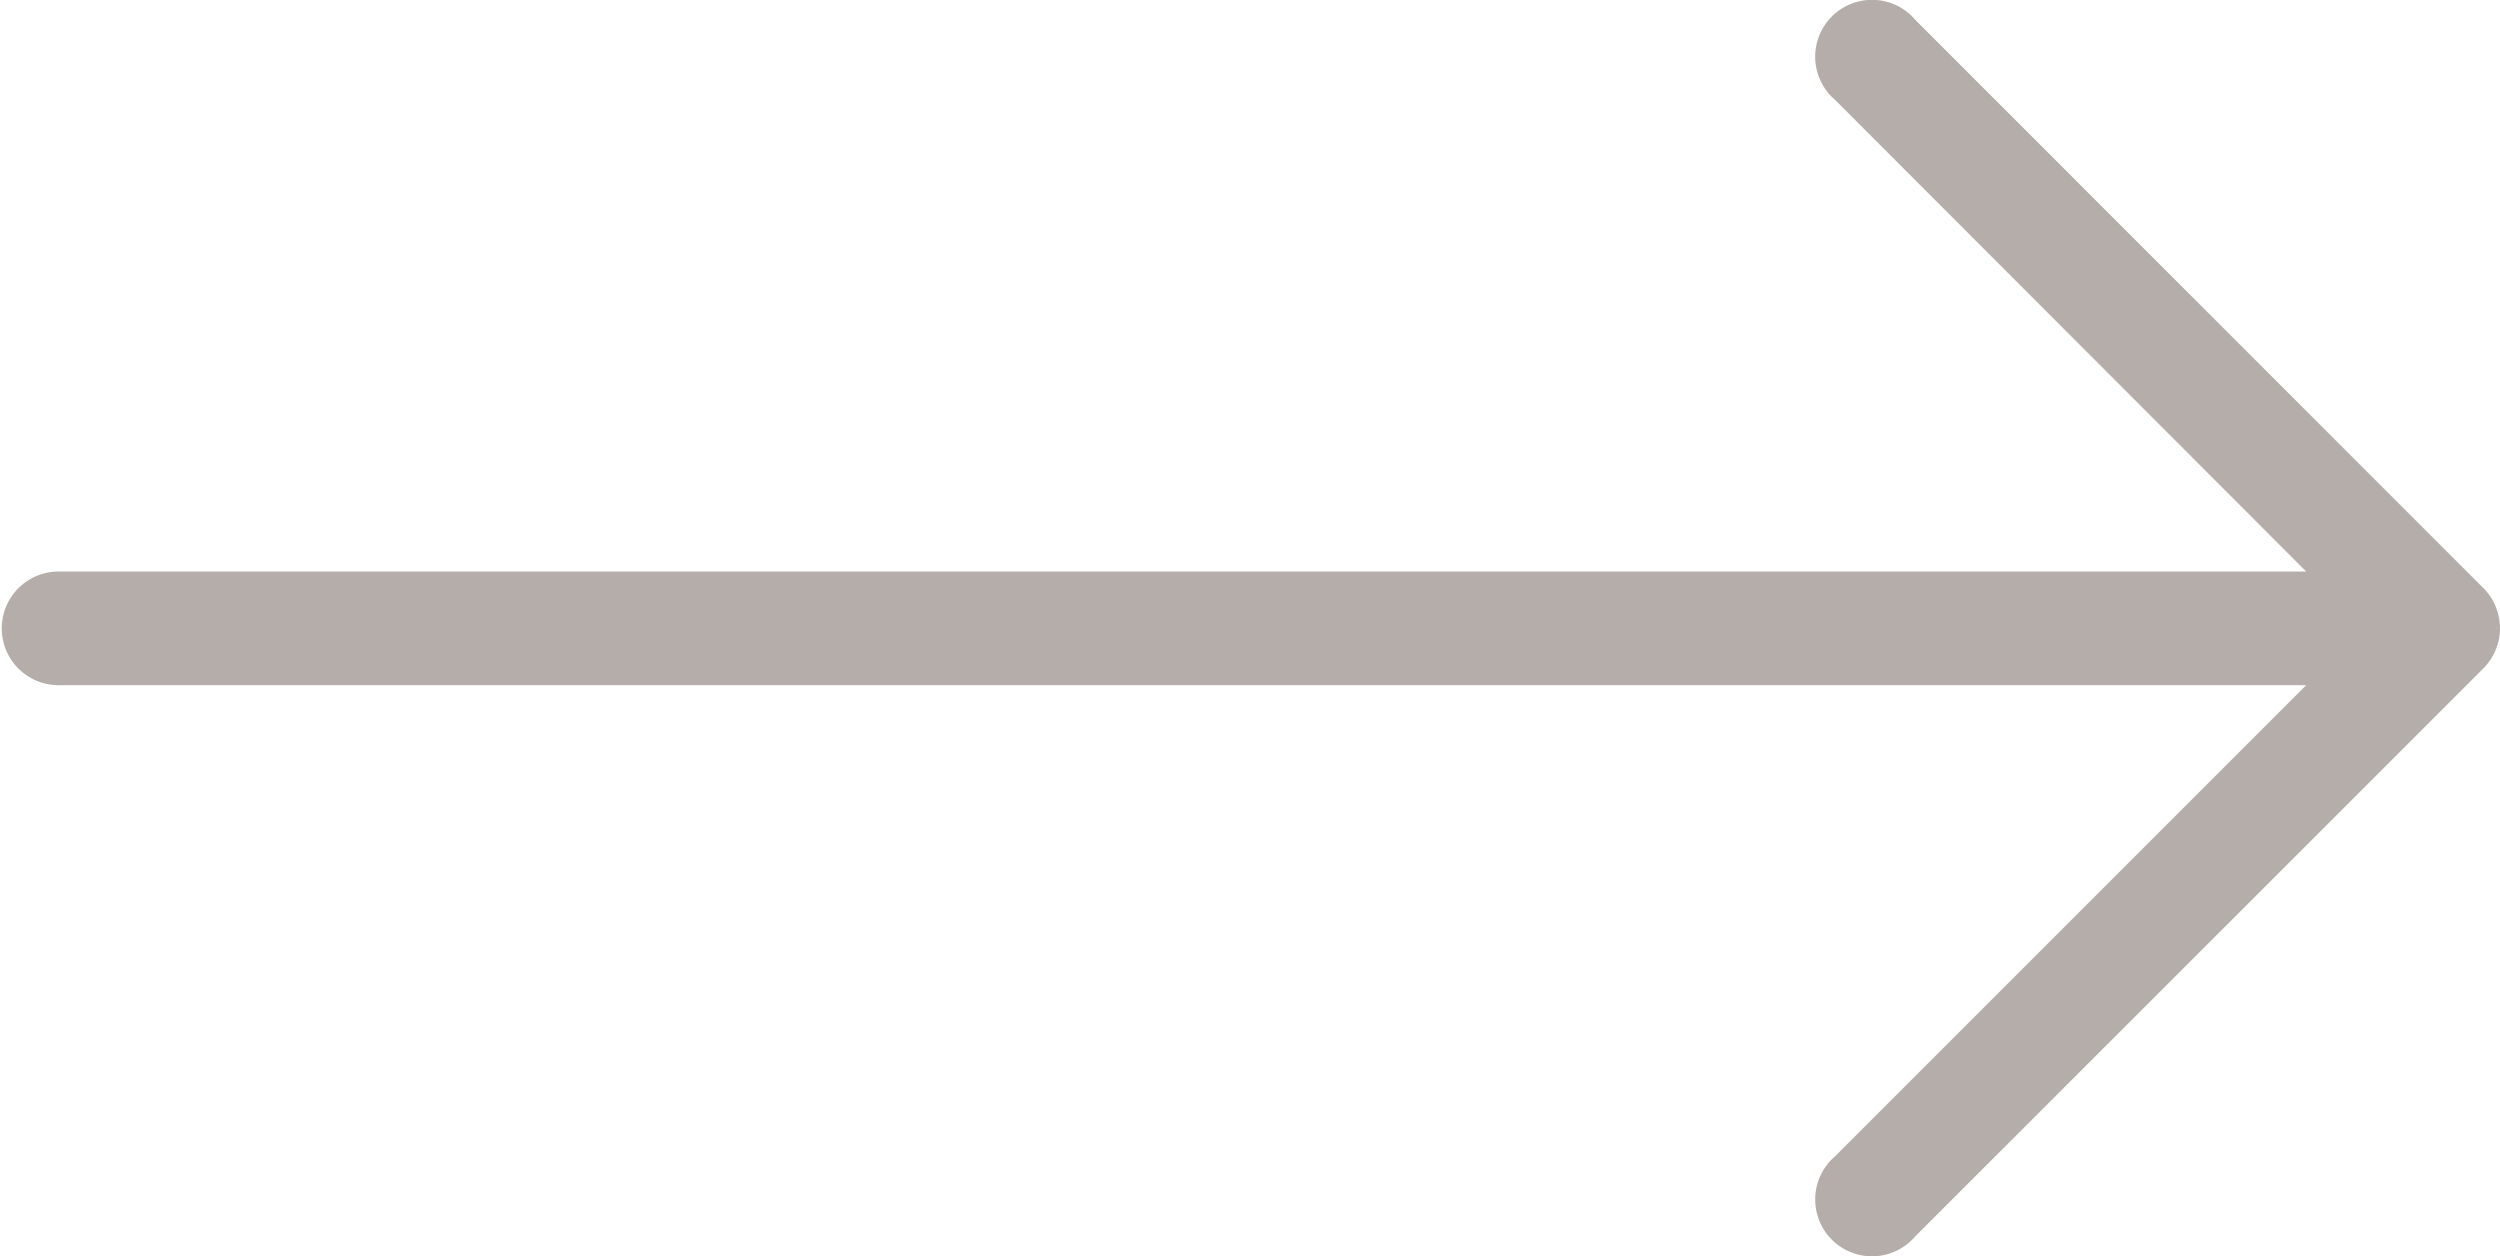 <svg height="22.611" viewBox="0 0 45 22.611" width="45" xmlns="http://www.w3.org/2000/svg"><path d="m44.7 137.954-10.224-10.227a1.023 1.023 0 1 0 -1.442 1.442l8.478 8.488h-40.489a1.023 1.023 0 0 0 0 2.045h40.489l-8.478 8.478a1.023 1.023 0 1 0 1.442 1.442l10.224-10.222a1.023 1.023 0 0 0 0-1.446z" fill="#b4ada9" transform="translate(0 -127.369)"/></svg>